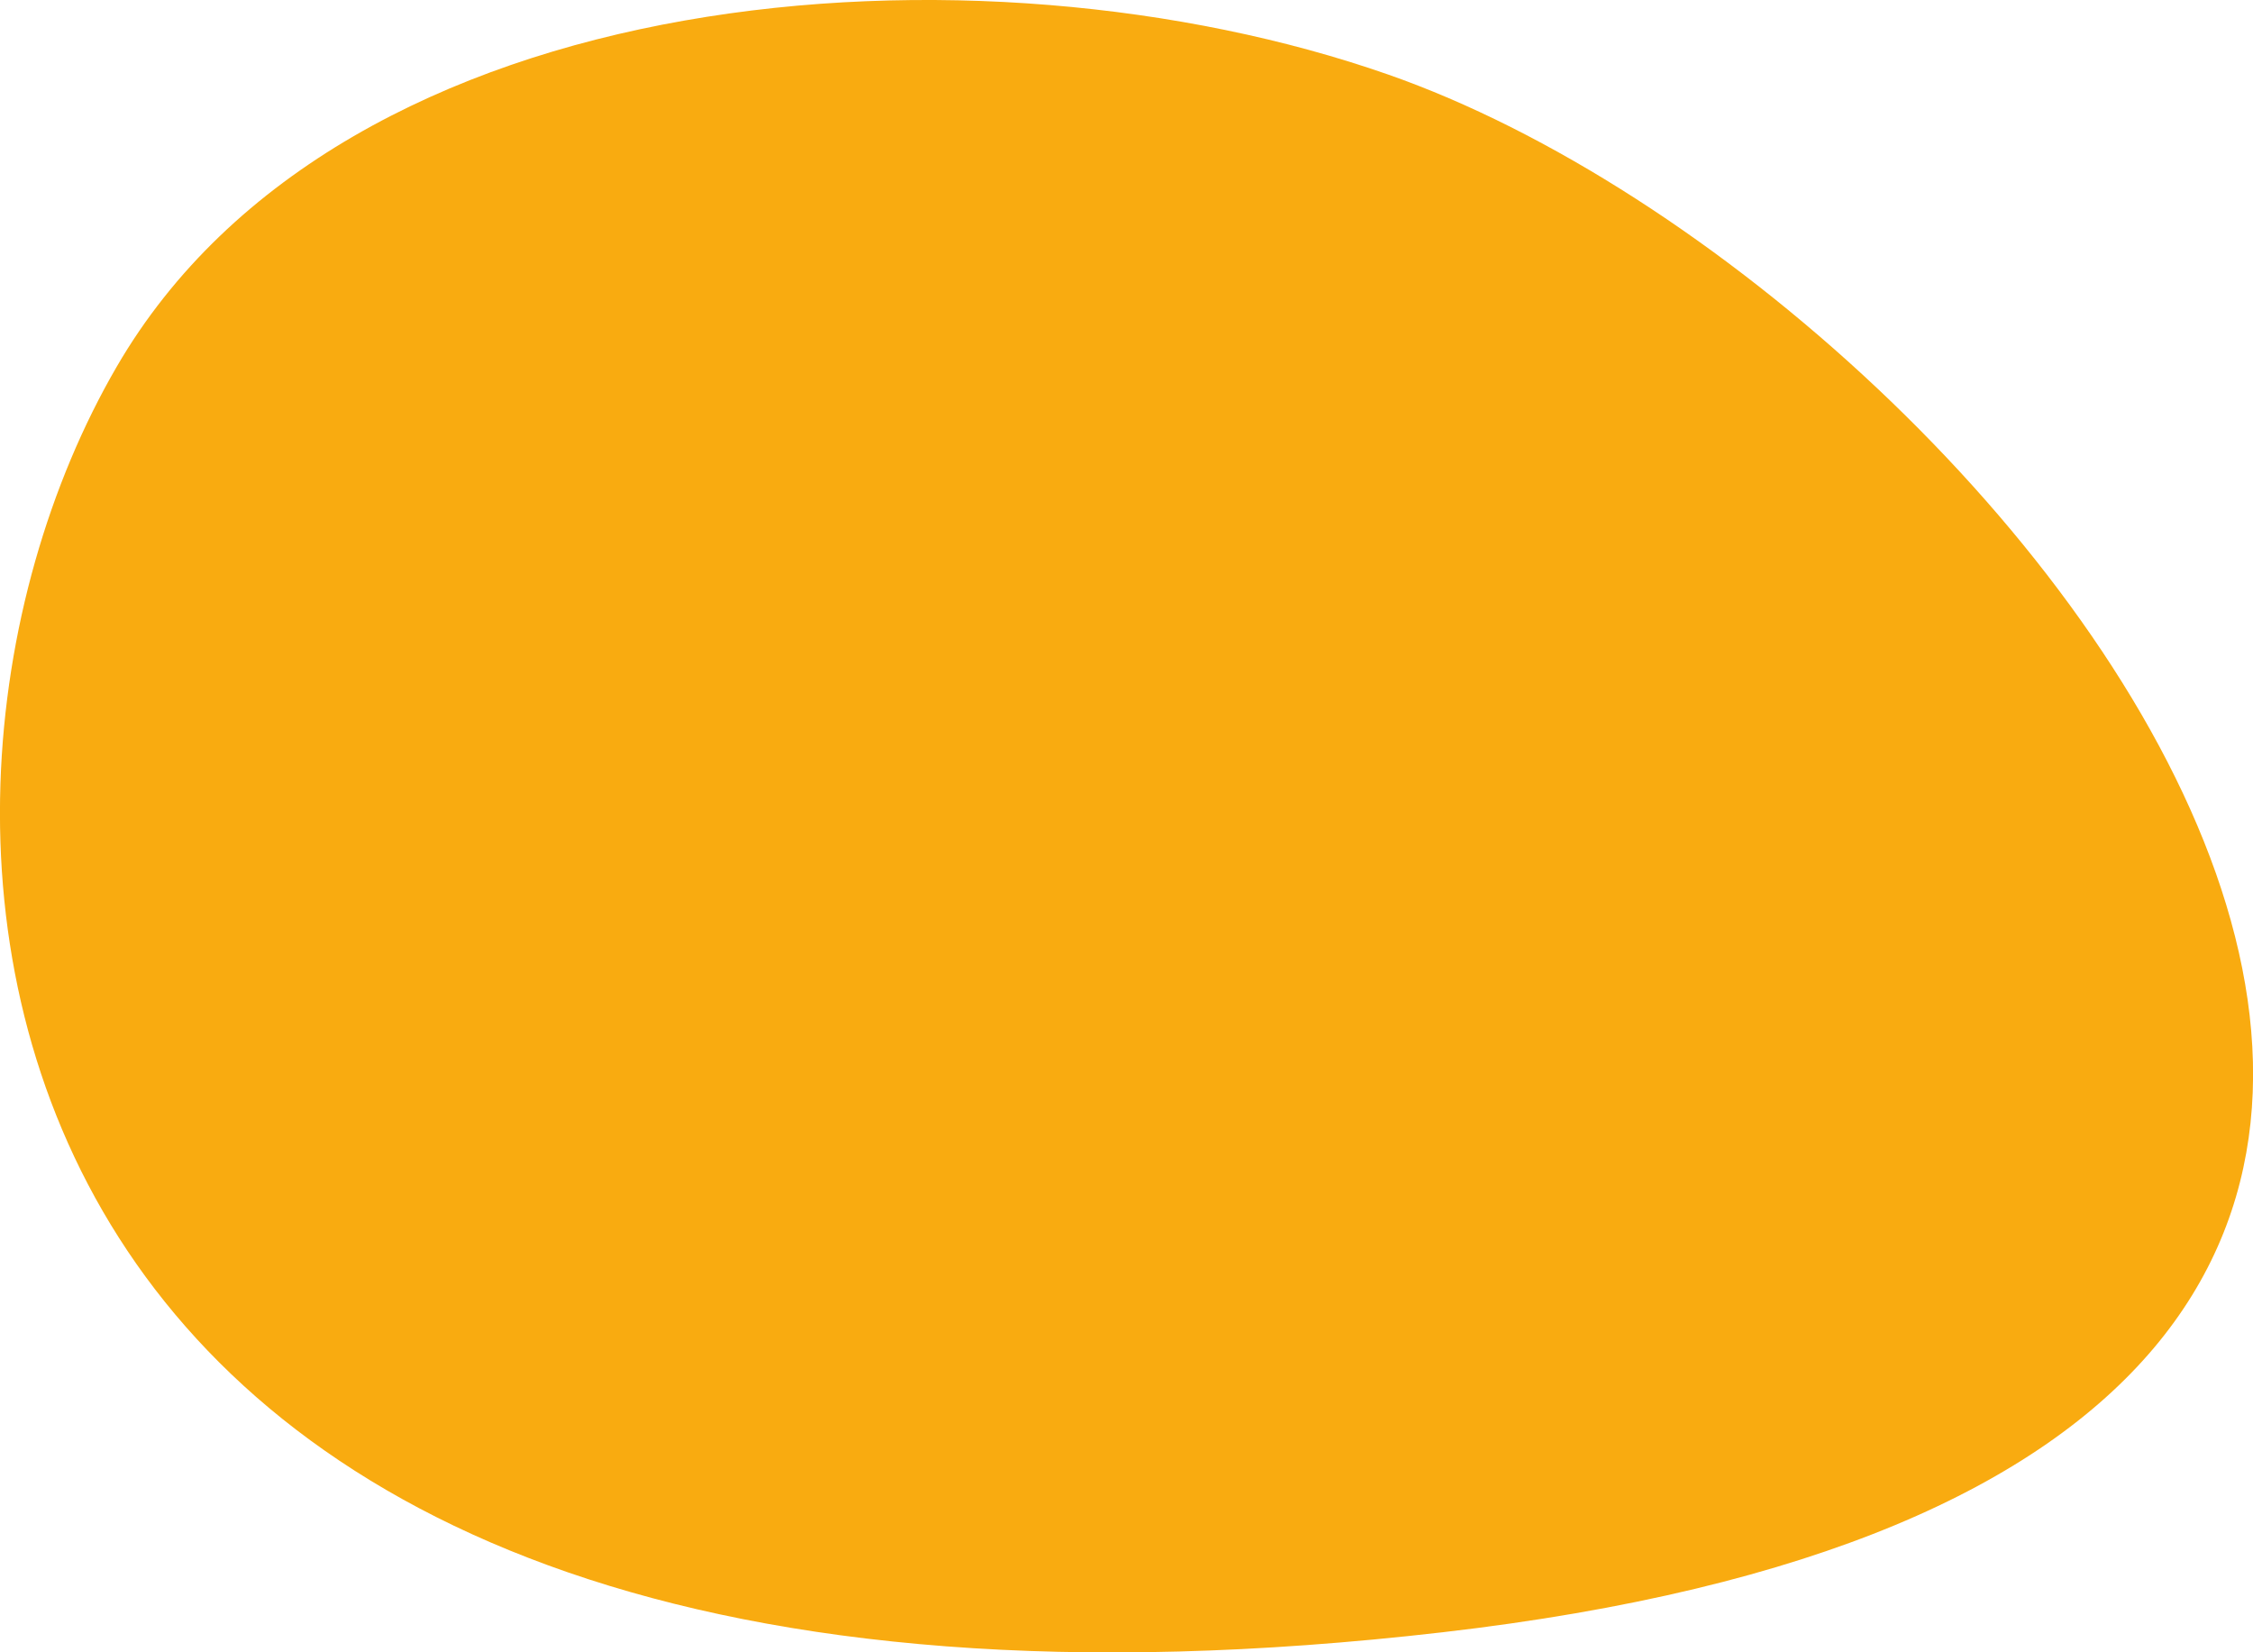 <svg id="レイヤー_1" data-name="レイヤー 1" xmlns="http://www.w3.org/2000/svg" viewBox="0 0 225 165"><defs><style>.cls-1{fill:#f9ab10;}</style></defs><path id="パス_12479" data-name="パス 12479" class="cls-1" d="M138.62,7.44C97.84-6.82,34.31-2.39,11.65,36.63-15.22,82.9-5,180.19,144.06,163S202.75,29.86,138.62,7.44Z"/></svg>